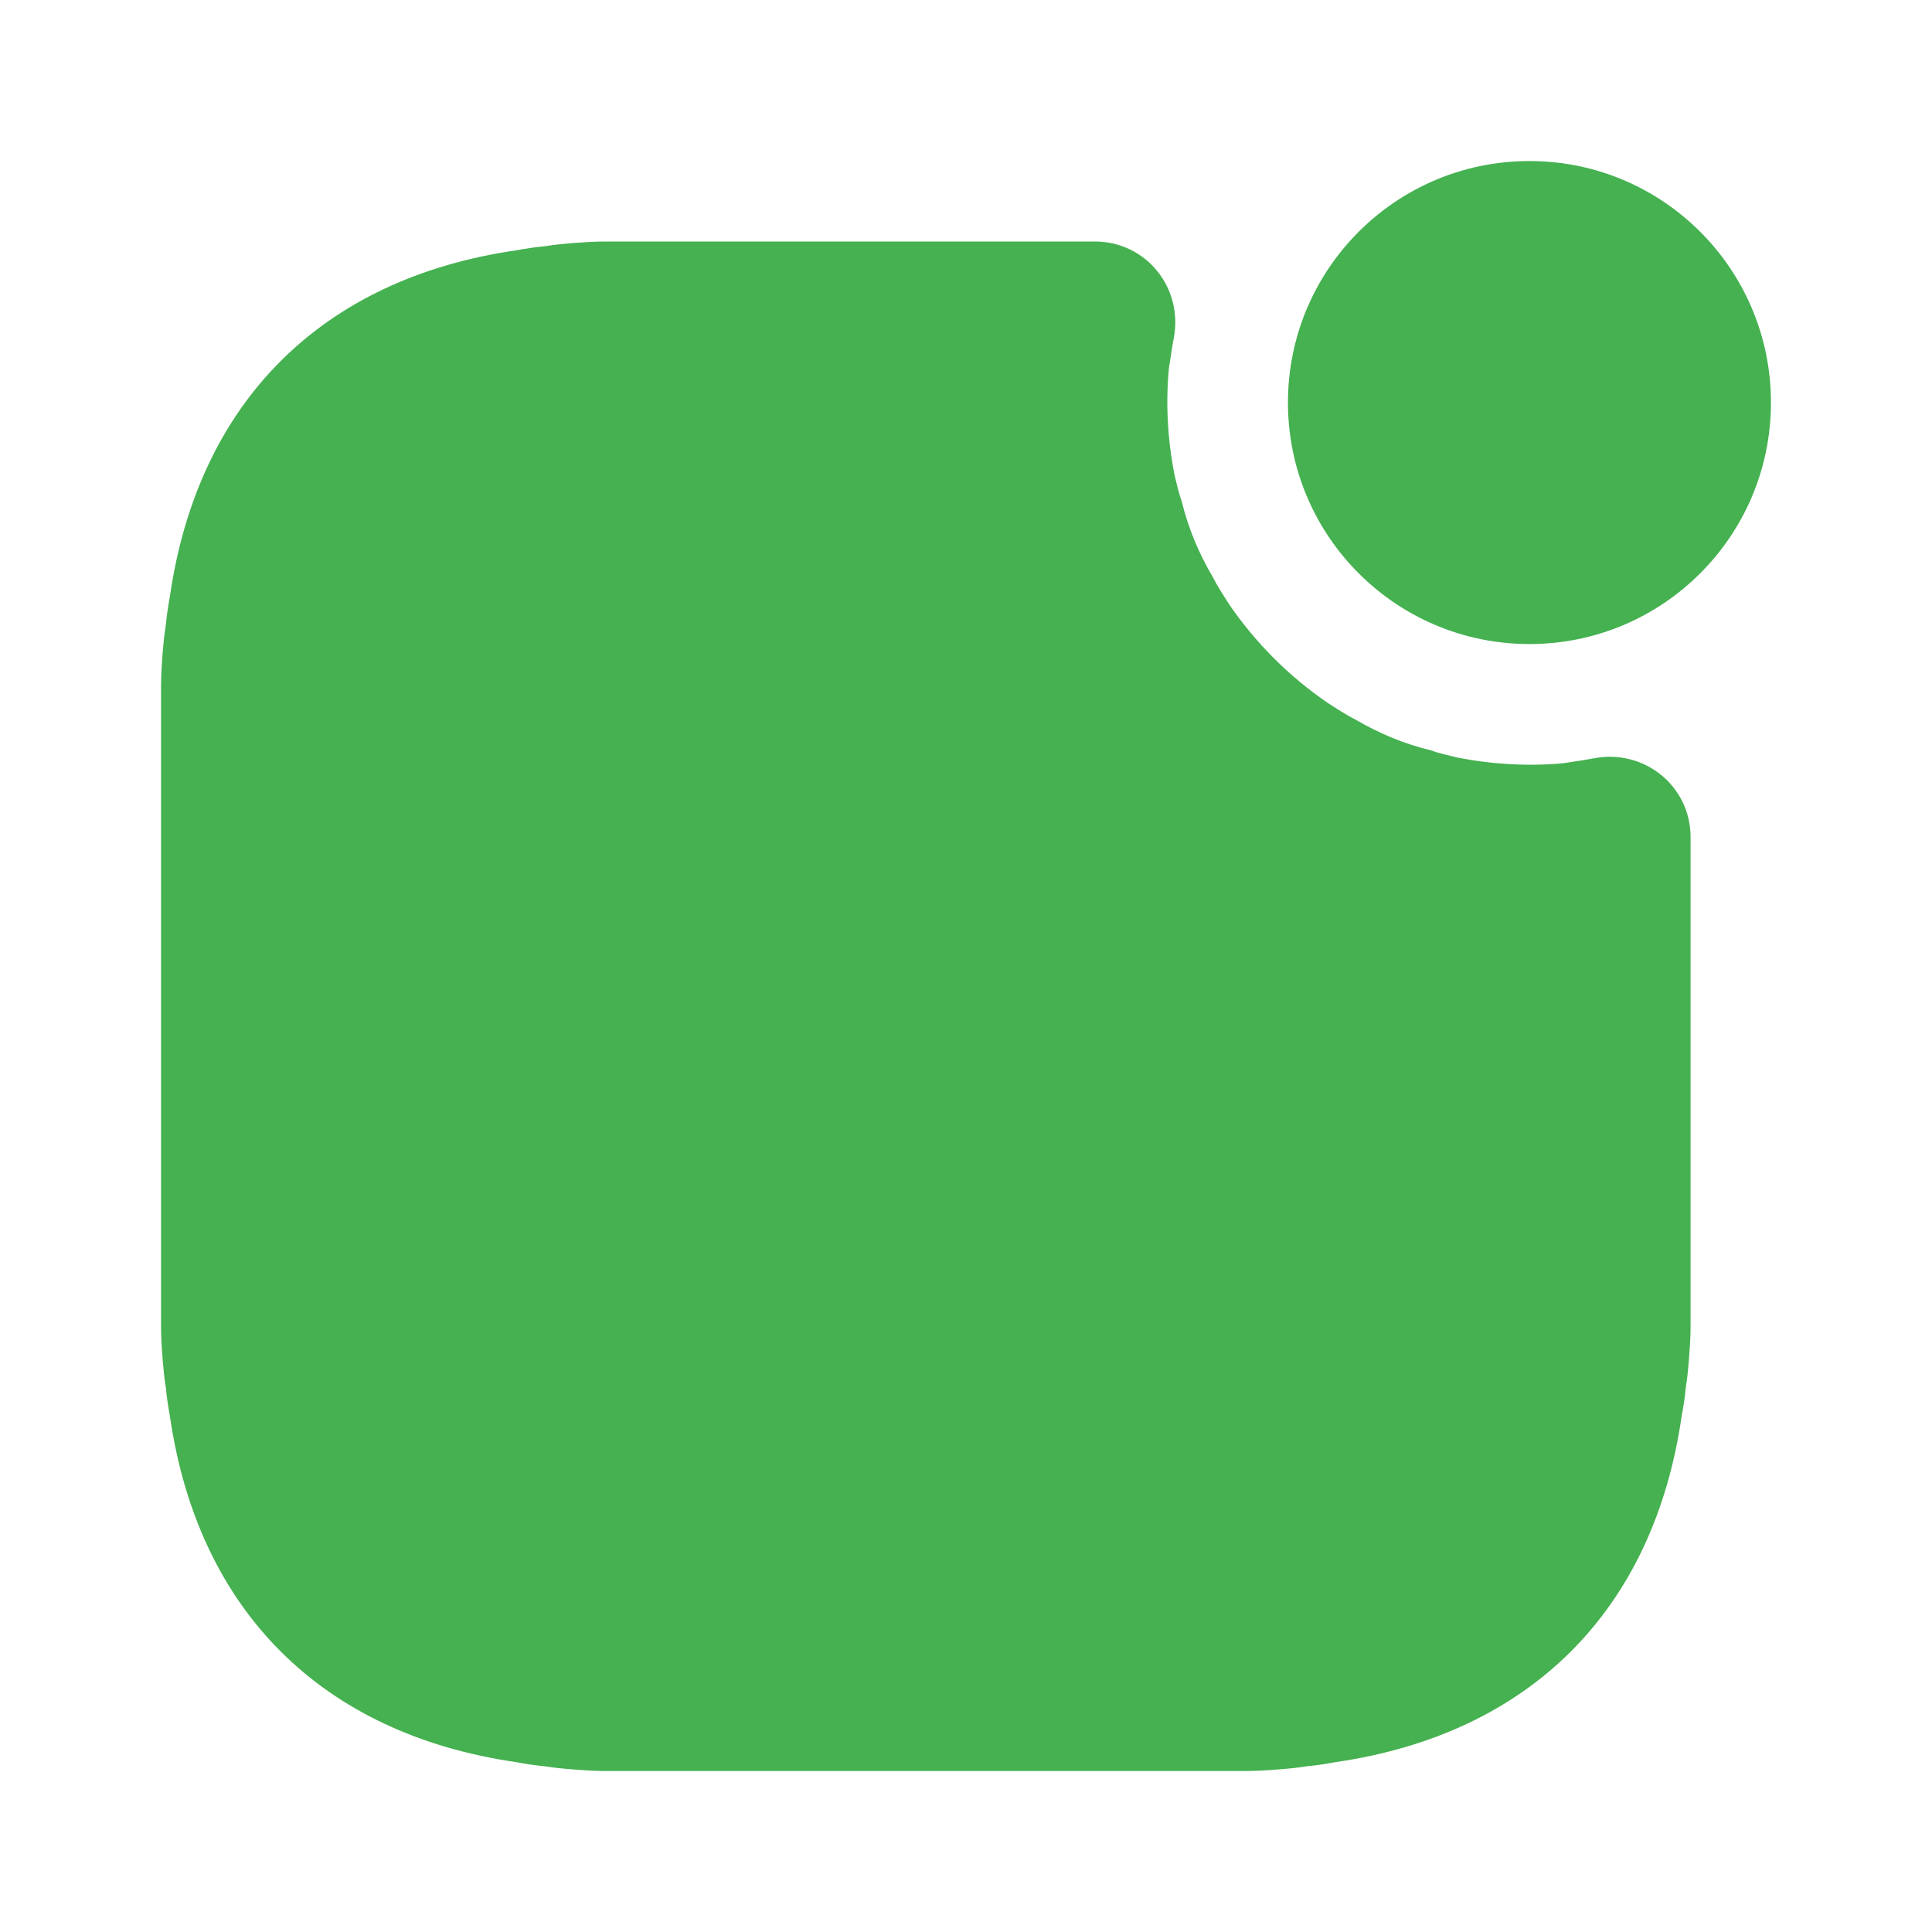 <svg xmlns="http://www.w3.org/2000/svg" fill="none" viewBox="0 0 28 28" height="28" width="28">
<path fill="#45B150" d="M22.166 9.334C24.099 9.334 25.666 7.767 25.666 5.834C25.666 3.901 24.099 2.334 22.166 2.334C20.233 2.334 18.666 3.901 18.666 5.834C18.666 7.767 20.233 9.334 22.166 9.334Z"></path>
<path fill="#45B150" d="M24.501 12.133V19.227C24.501 19.39 24.489 19.553 24.477 19.705C24.466 19.845 24.454 19.973 24.431 20.113C24.419 20.253 24.396 20.393 24.372 20.522C23.964 23.345 22.167 25.13 19.356 25.538C19.227 25.562 19.087 25.585 18.947 25.597C18.807 25.62 18.679 25.632 18.539 25.643C18.387 25.655 18.224 25.667 18.061 25.667H8.774C8.611 25.667 8.447 25.655 8.296 25.643C8.156 25.632 8.027 25.62 7.887 25.597C7.747 25.585 7.607 25.562 7.479 25.538C4.667 25.13 2.871 23.345 2.462 20.522C2.439 20.393 2.416 20.253 2.404 20.113C2.381 19.973 2.369 19.845 2.357 19.705C2.346 19.553 2.334 19.39 2.334 19.227V9.94C2.334 9.777 2.346 9.613 2.357 9.462C2.369 9.322 2.381 9.193 2.404 9.053C2.416 8.913 2.439 8.773 2.462 8.645C2.871 5.822 4.667 4.037 7.479 3.628C7.607 3.605 7.747 3.582 7.887 3.57C8.027 3.547 8.156 3.535 8.296 3.523C8.447 3.512 8.611 3.5 8.774 3.5H15.867C16.614 3.5 17.151 4.177 17.011 4.9C17.011 4.923 16.999 4.947 16.999 4.97C16.976 5.087 16.964 5.203 16.941 5.332C16.894 5.822 16.917 6.347 17.022 6.883C17.057 7.023 17.081 7.14 17.127 7.268C17.221 7.653 17.372 8.015 17.571 8.353C17.641 8.493 17.734 8.633 17.816 8.762C18.201 9.322 18.679 9.8 19.239 10.185C19.367 10.267 19.507 10.36 19.647 10.43C19.986 10.628 20.347 10.78 20.732 10.873C20.861 10.92 20.977 10.943 21.117 10.978C21.654 11.083 22.179 11.107 22.669 11.06C22.797 11.037 22.914 11.025 23.031 11.002C23.054 11.002 23.077 10.99 23.101 10.99C23.824 10.85 24.501 11.387 24.501 12.133Z"></path>
</svg>
